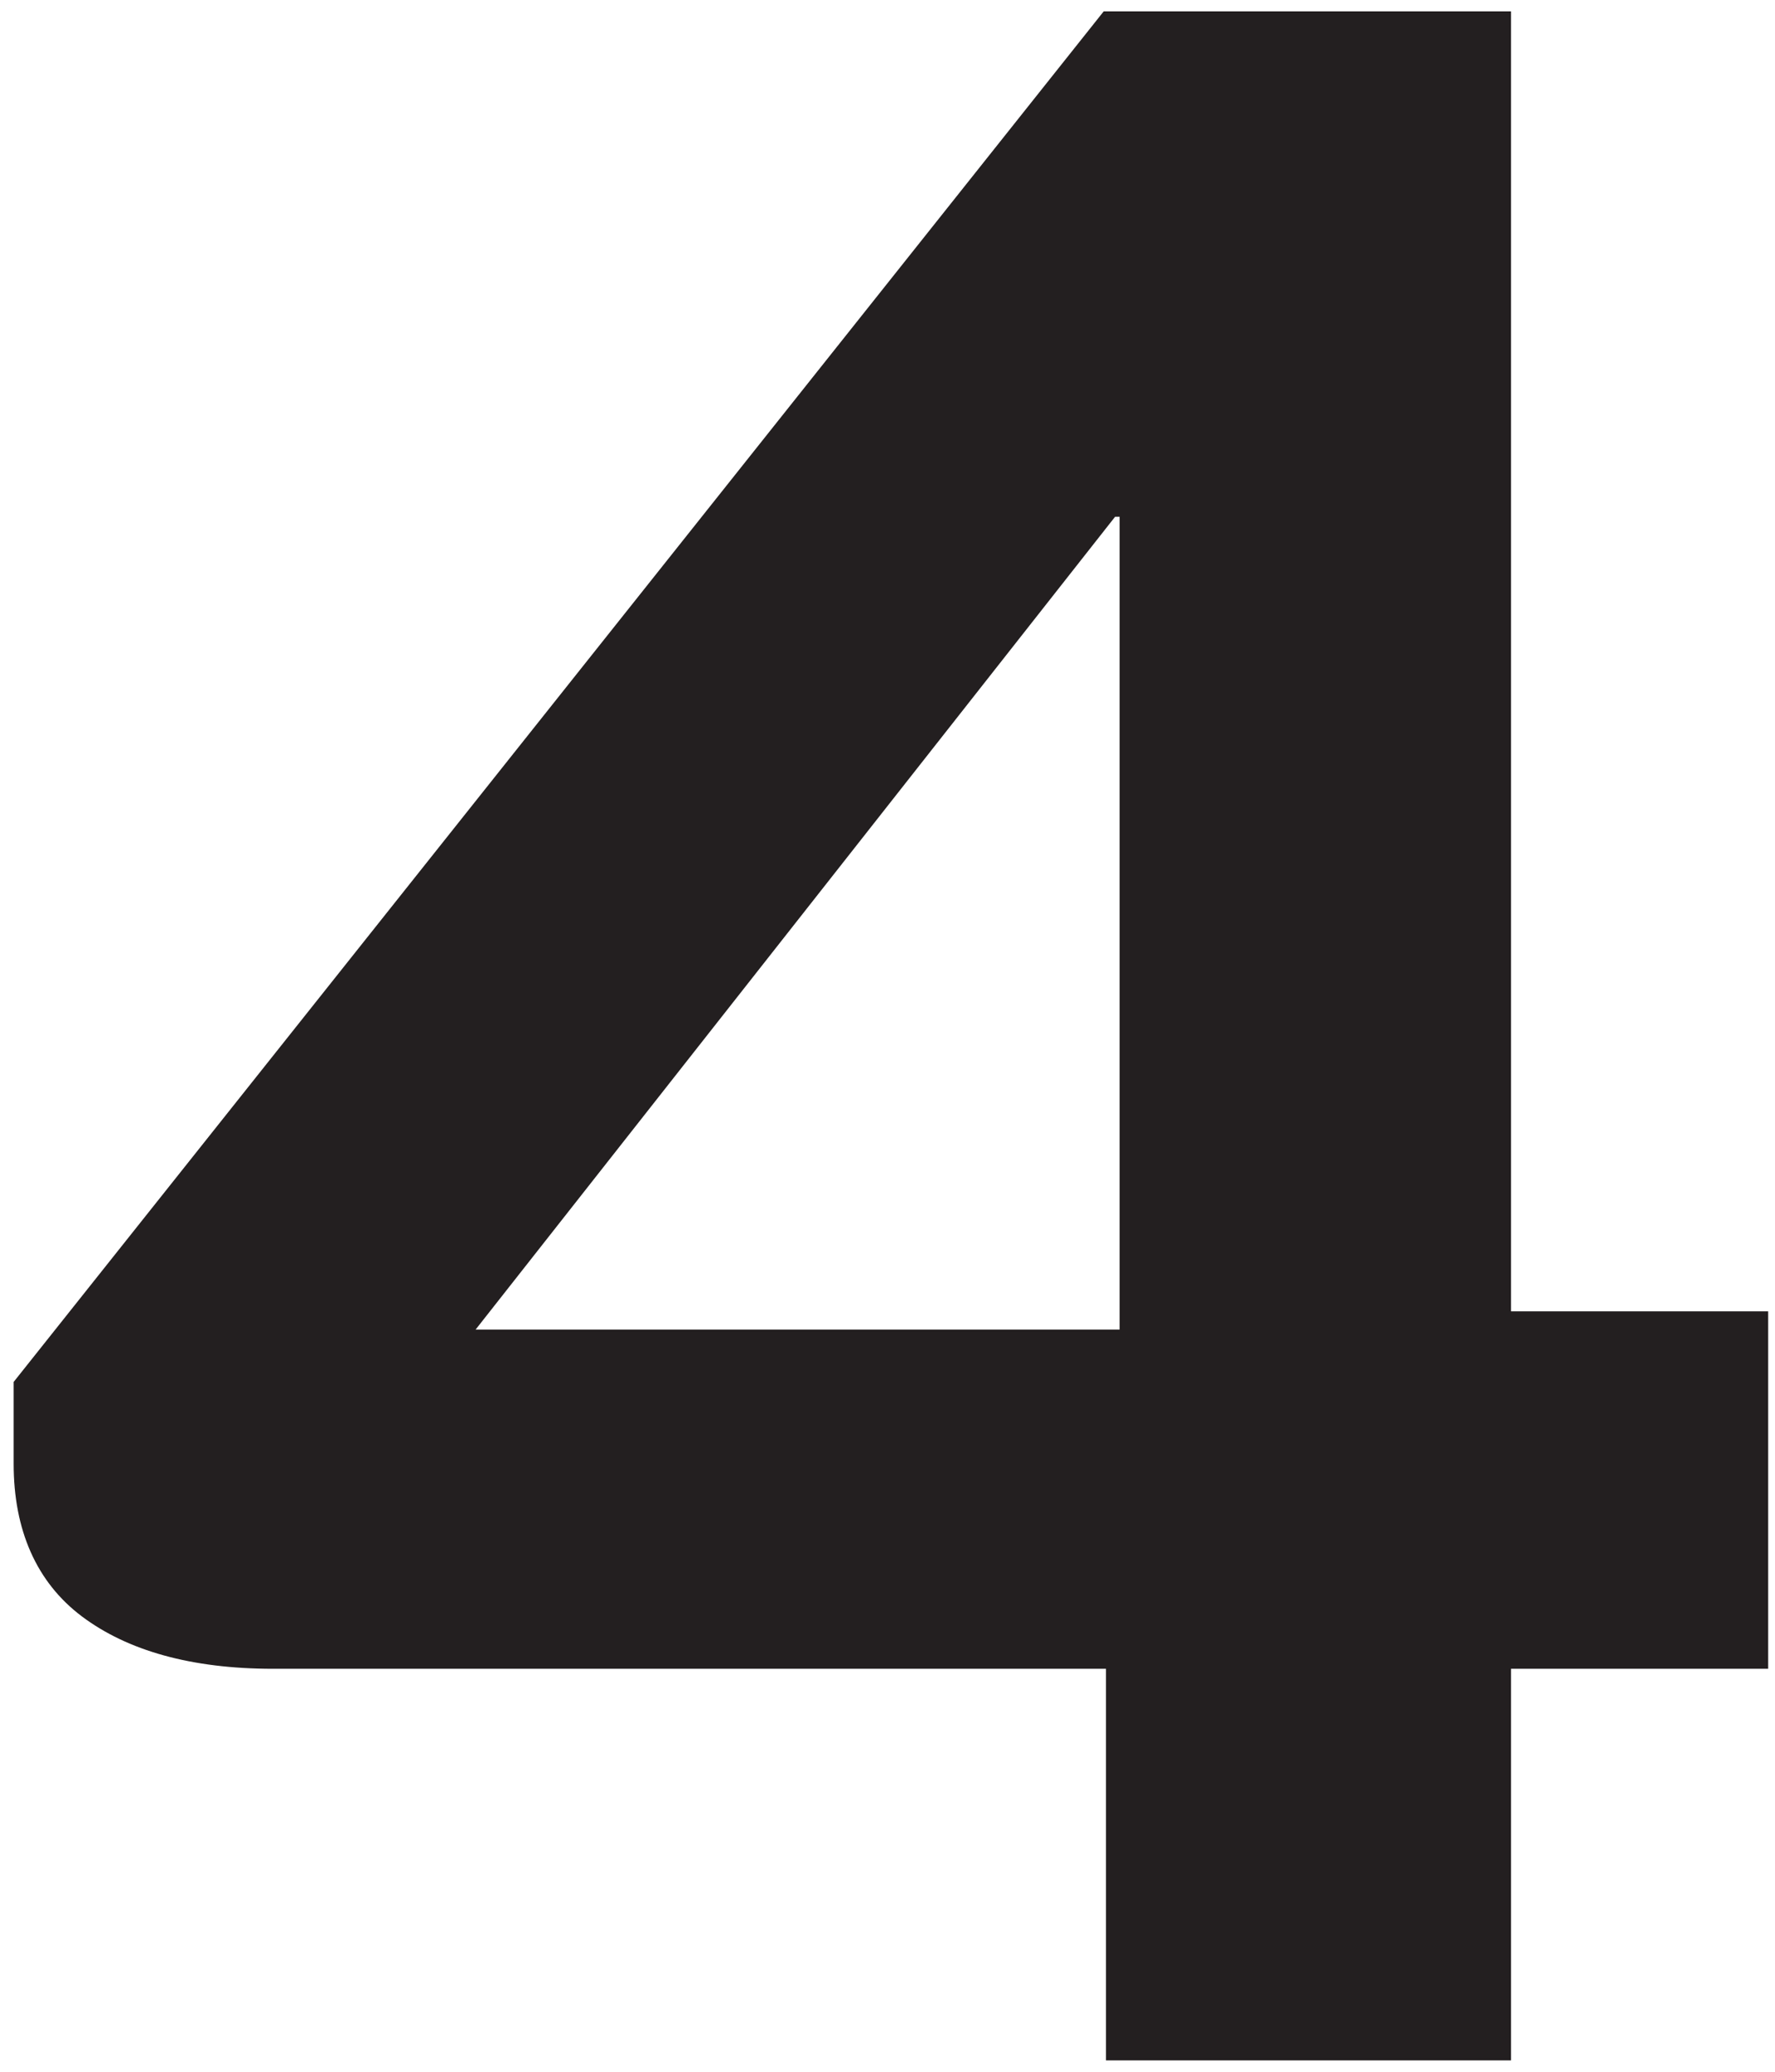 <svg width="78" height="91" viewBox="0 0 78 91" fill="none" xmlns="http://www.w3.org/2000/svg">
<path d="M48.6 73.3H12C8.4 73.3 5.6 72.5 3.6 71C1.6 69.5 0.6 67.2 0.6 64.3V60.7L48.5 0.5H66.4V57.6H77.7V73.3H66.4V90.5H48.6V73.3ZM49.2 58.4V22.7H49L20.9 58.4H49.2Z" fill="#231F20"/>
</svg>
